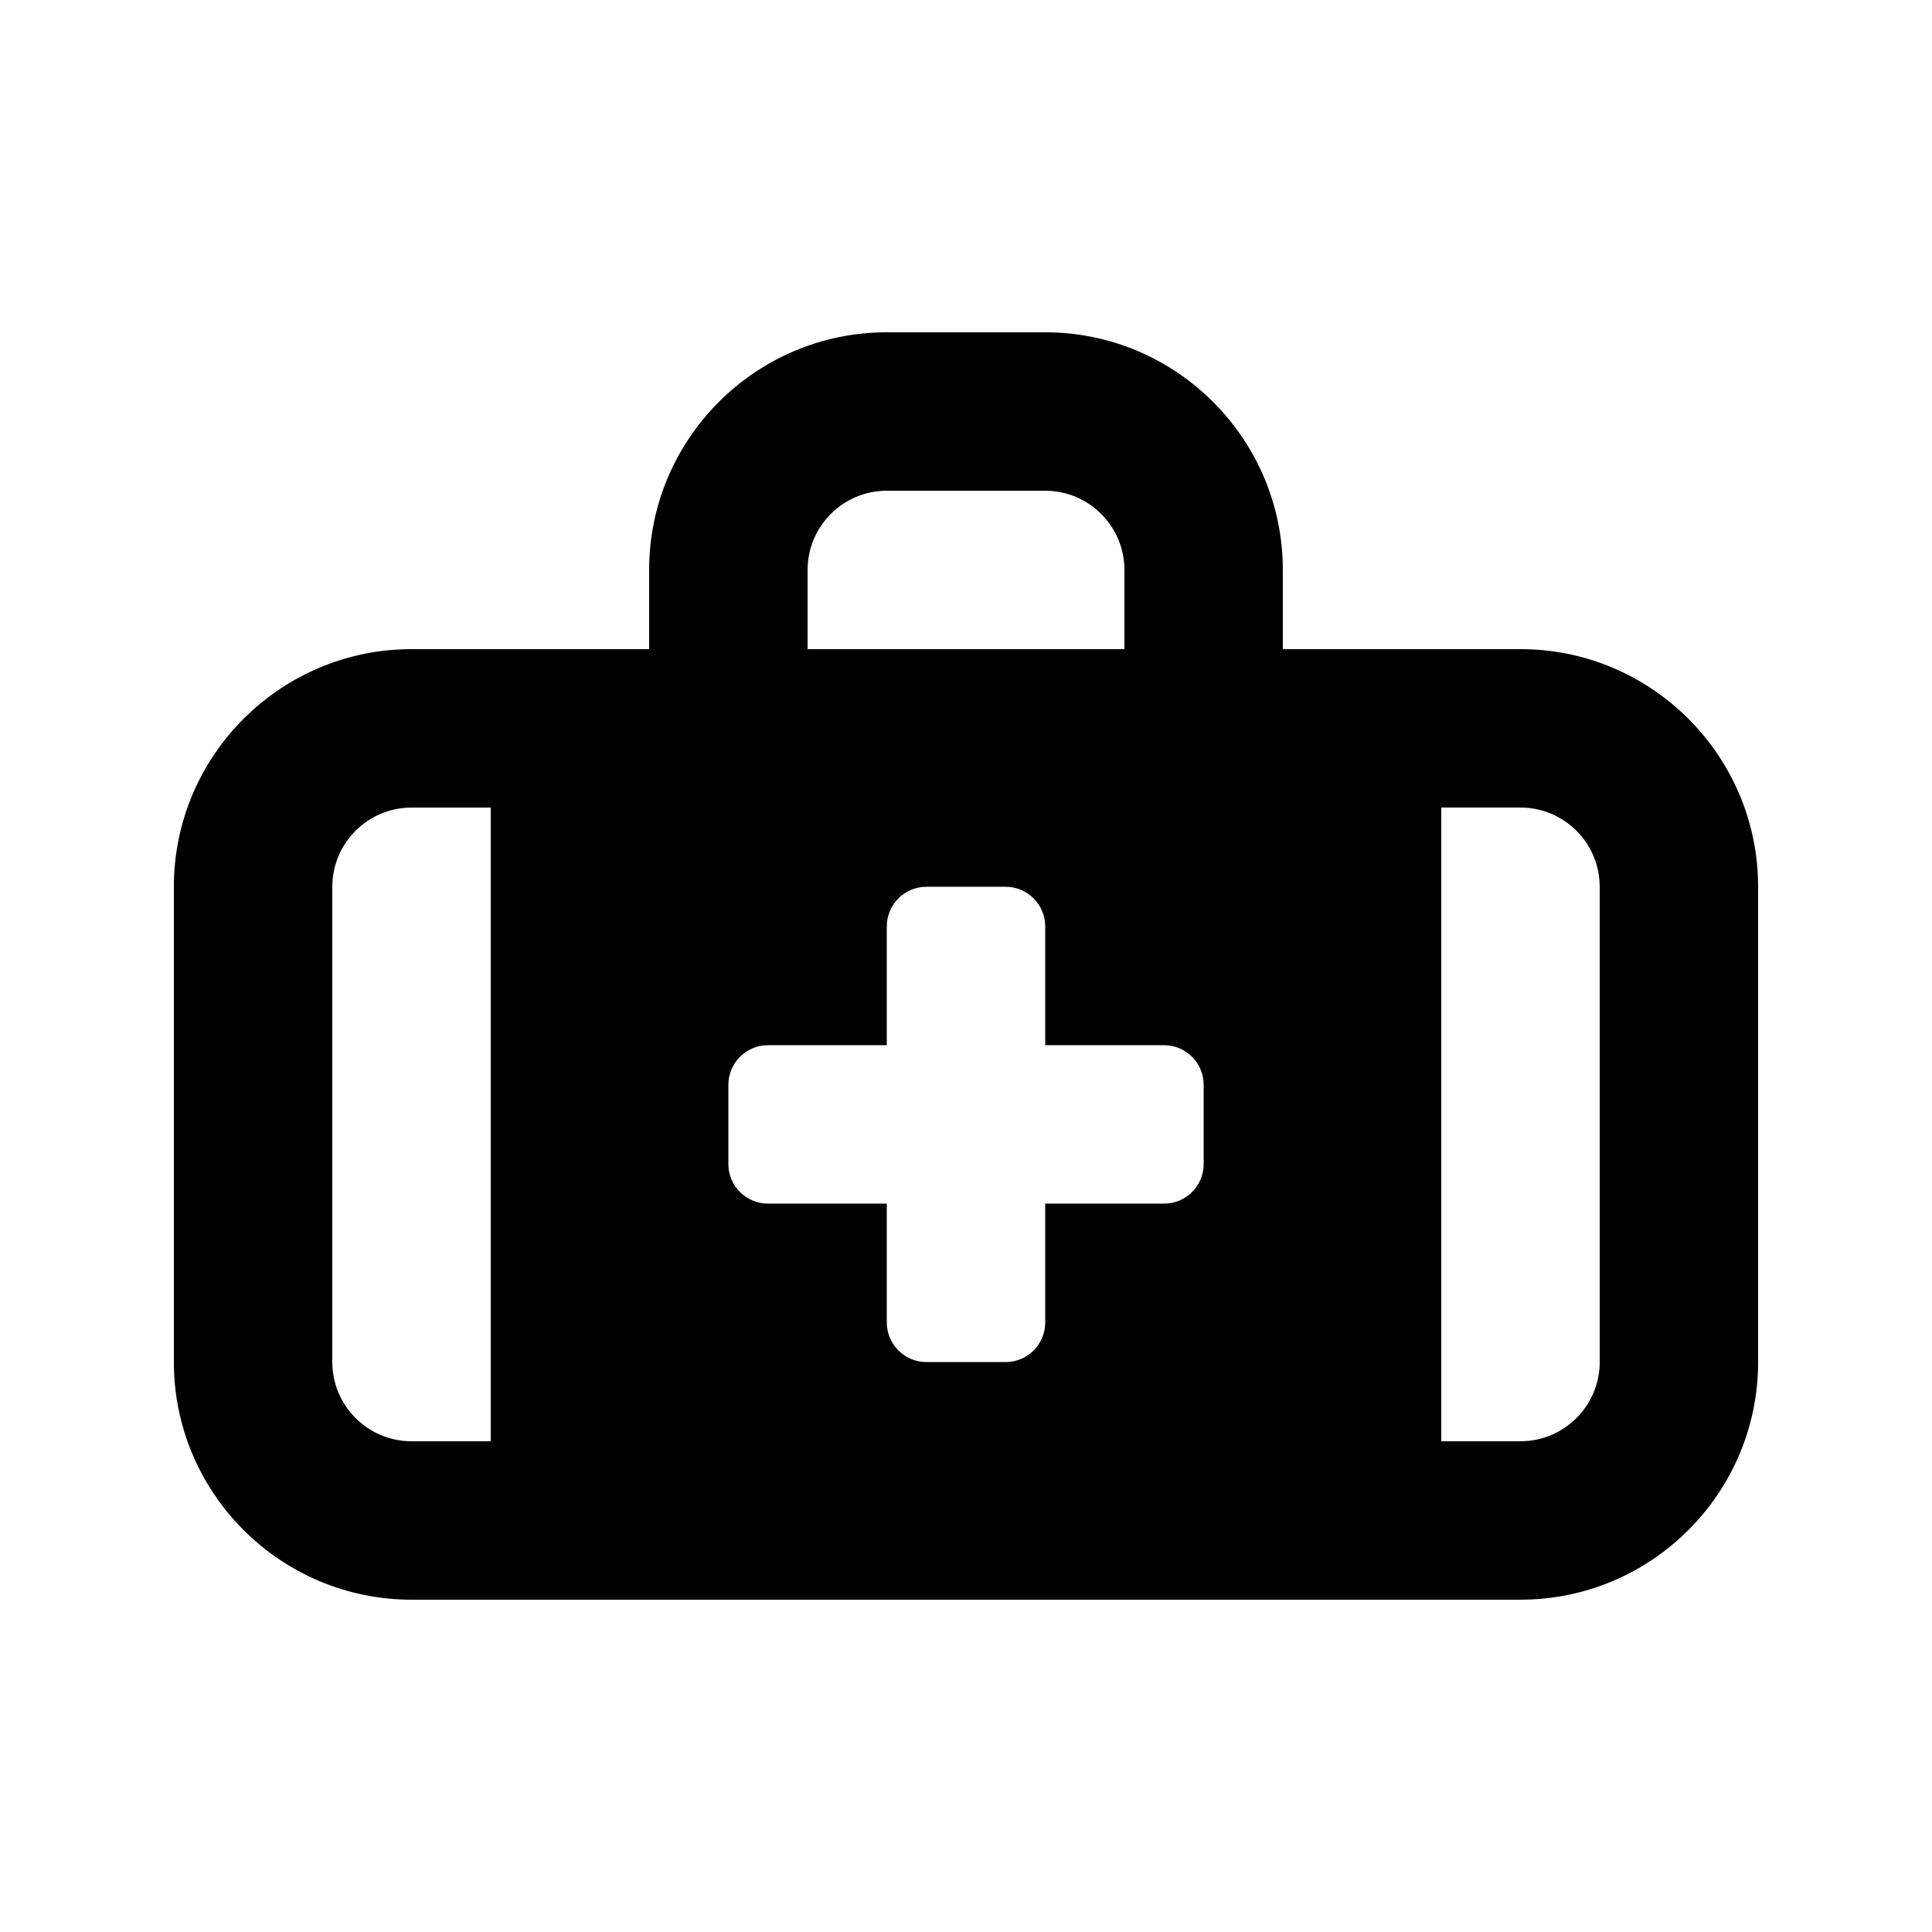 <?xml version="1.0" encoding="UTF-8"?>
<!-- Uploaded to: SVG Repo, www.svgrepo.com, Generator: SVG Repo Mixer Tools -->
<svg fill="#000000" width="800px" height="800px" version="1.1" viewBox="144 144 512 512" xmlns="http://www.w3.org/2000/svg">
 <path d="m546.94 316.03h-62.977v-20.992c0-34.727-28.25-62.977-62.977-62.977h-41.984c-34.727 0-62.973 28.25-62.973 62.977v20.992h-62.977c-34.727 0-62.977 28.25-62.977 62.977v125.95c0 34.727 28.25 62.977 62.977 62.977h293.89c34.727 0 62.977-28.25 62.977-62.977v-125.95c-0.004-34.73-28.25-62.977-62.98-62.977zm-272.89 209.92h-20.992c-11.574 0-20.992-9.418-20.992-20.992v-125.95c0-11.574 9.418-20.992 20.992-20.992h20.992zm83.969-230.91c0-11.574 9.418-20.992 20.992-20.992h41.984c11.574 0 20.992 9.418 20.992 20.992v20.992h-83.969zm104.96 157.44c0 5.797-4.699 10.496-10.496 10.496h-31.488v31.488c0 5.797-4.699 10.496-10.496 10.496h-20.992c-5.797 0-10.496-4.699-10.496-10.496v-31.488h-31.488c-5.797 0-10.496-4.703-10.496-10.496v-20.992c0-5.801 4.699-10.496 10.496-10.496h31.488v-31.488c0-5.797 4.699-10.496 10.496-10.496h20.992c5.797 0 10.496 4.699 10.496 10.496v31.488h31.488c5.797 0 10.496 4.699 10.496 10.496zm104.96 52.477c0 11.574-9.418 20.992-20.992 20.992h-20.992v-167.94h20.992c11.574 0 20.992 9.418 20.992 20.992z"/>
</svg>
